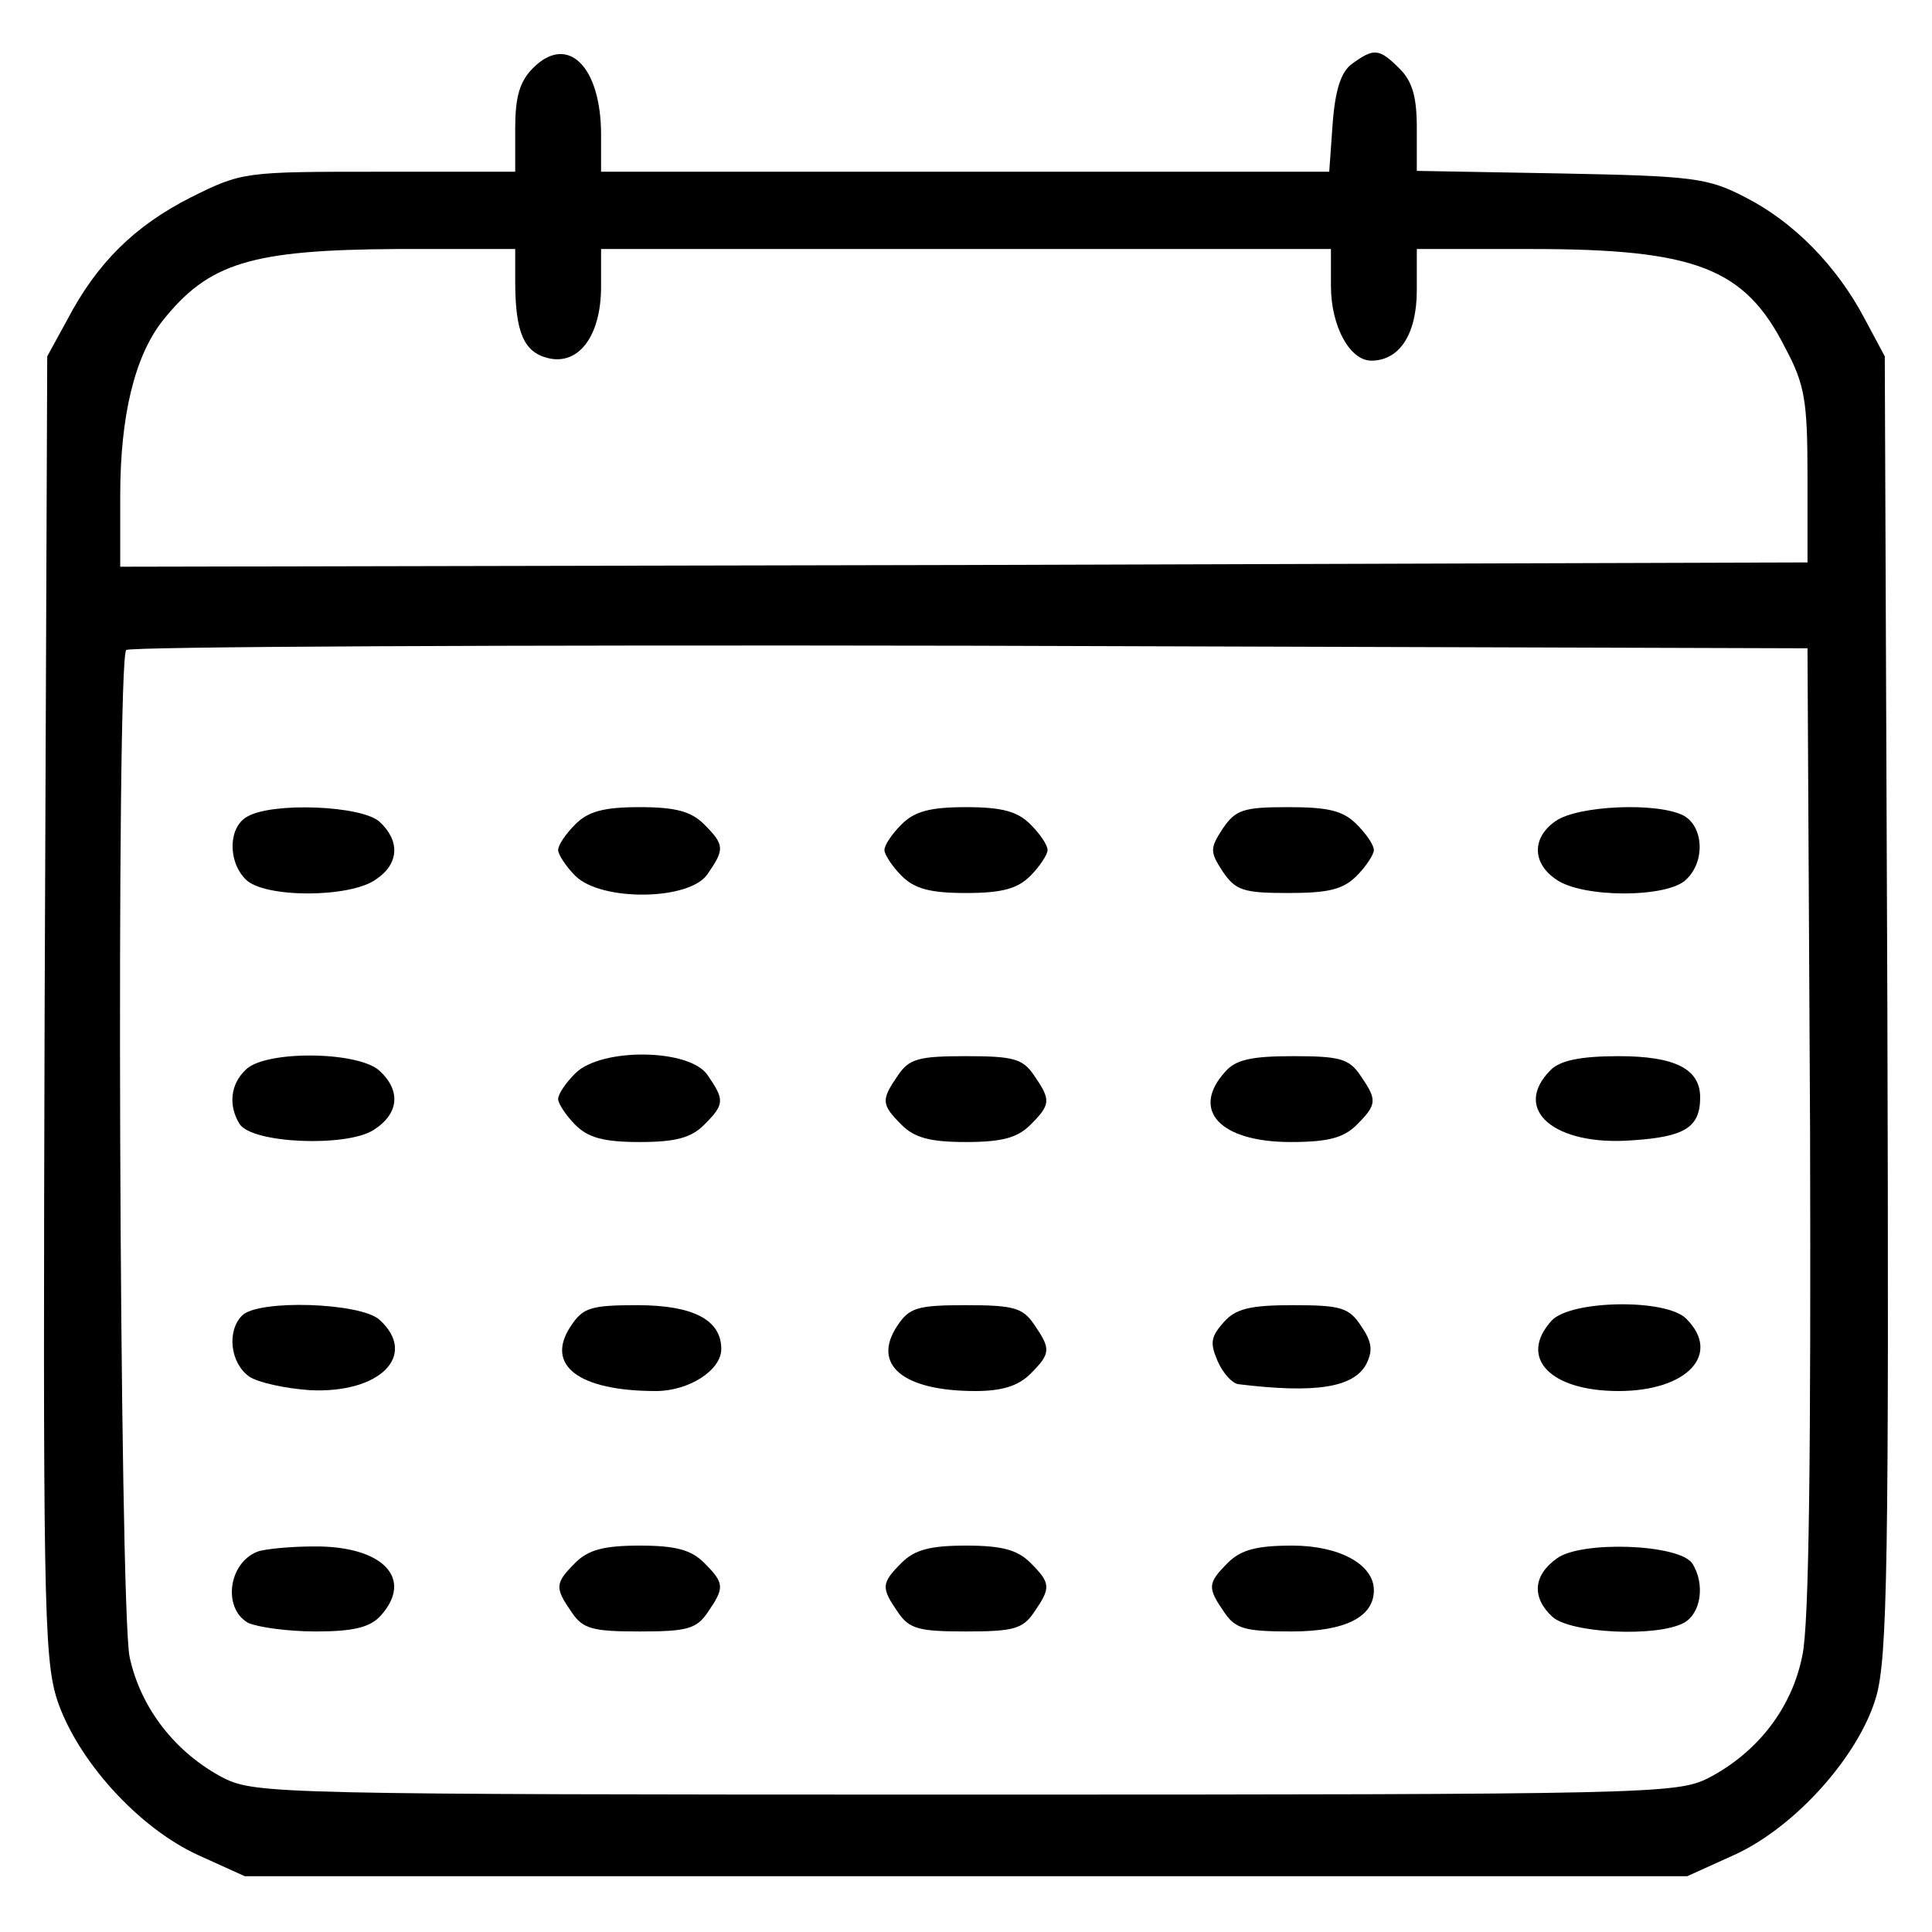 <?xml version="1.0" standalone="no"?>
<!DOCTYPE svg PUBLIC "-//W3C//DTD SVG 20010904//EN"
 "http://www.w3.org/TR/2001/REC-SVG-20010904/DTD/svg10.dtd">
<svg version="1.0" xmlns="http://www.w3.org/2000/svg"
 width="225pt" height="225pt" viewBox="0 0 225 225"
 preserveAspectRatio="xMidYMid meet">

<g transform="translate(0,225) scale(0.1,-0.1)"
fill="#000000" stroke="none">
<path d="M621 2171 c-16 -16 -21 -34 -21 -71 l0 -50 -158 0 c-157 0 -160 0
-220 -30 -65 -33 -109 -76 -144 -143 l-23 -42 -3 -755 c-2 -686 -1 -759 14
-808 23 -71 95 -151 166 -183 l53 -24 840 0 840 0 53 24 c72 32 147 116 167
185 13 46 15 154 13 807 l-3 754 -23 43 c-33 63 -84 114 -139 142 -44 23 -61
25 -215 28 l-168 3 0 50 c0 36 -5 54 -20 69 -24 24 -30 24 -55 6 -13 -9 -20
-30 -23 -70 l-4 -56 -424 0 -424 0 0 43 c0 80 -39 118 -79 78z m-21 -248 c0
-60 10 -83 38 -90 36 -9 62 26 62 83 l0 44 425 0 425 0 0 -43 c0 -47 22 -87
47 -87 33 0 53 31 53 82 l0 48 133 0 c192 0 249 -22 296 -115 23 -43 26 -62
26 -150 l0 -100 -982 -3 -983 -2 0 83 c0 93 17 162 49 203 54 68 103 83 274
84 l137 0 0 -37z m1508 -988 c1 -377 -1 -577 -9 -613 -12 -61 -52 -113 -110
-143 -37 -18 -66 -19 -864 -19 -798 0 -827 1 -864 19 -56 29 -97 81 -110 141
-12 56 -16 1162 -4 1173 3 4 446 6 982 5 l976 -3 3 -560z"/>
<path d="M288 1299 c-22 -12 -23 -52 -2 -73 21 -22 122 -22 152 0 27 18 28 45
4 67 -21 19 -125 23 -154 6z"/>
<path d="M670 1290 c-11 -11 -20 -24 -20 -30 0 -5 9 -19 20 -30 30 -30 133
-29 154 2 20 29 20 34 -4 58 -15 15 -33 20 -75 20 -42 0 -60 -5 -75 -20z"/>
<path d="M1050 1290 c-11 -11 -20 -24 -20 -30 0 -5 9 -19 20 -30 15 -15 33
-20 75 -20 42 0 60 5 75 20 11 11 20 25 20 30 0 6 -9 19 -20 30 -15 15 -33 20
-75 20 -42 0 -60 -5 -75 -20z"/>
<path d="M1424 1285 c-15 -23 -15 -27 0 -50 15 -22 24 -25 76 -25 47 0 64 4
80 20 11 11 20 25 20 30 0 6 -9 19 -20 30 -16 16 -33 20 -80 20 -52 0 -61 -3
-76 -25z"/>
<path d="M1812 1294 c-28 -19 -28 -49 0 -68 30 -22 131 -22 152 0 22 21 20 61
-3 74 -30 16 -123 12 -149 -6z"/>
<path d="M286 1004 c-18 -17 -20 -42 -7 -63 15 -23 125 -27 156 -7 30 19 32
46 7 69 -25 23 -134 24 -156 1z"/>
<path d="M670 1000 c-11 -11 -20 -24 -20 -30 0 -5 9 -19 20 -30 15 -15 33 -20
75 -20 42 0 60 5 75 20 24 24 24 29 4 58 -21 31 -124 32 -154 2z"/>
<path d="M1046 998 c-20 -29 -20 -34 4 -58 15 -15 33 -20 75 -20 42 0 60 5 75
20 24 24 24 29 4 58 -13 19 -24 22 -79 22 -55 0 -66 -3 -79 -22z"/>
<path d="M1427 1002 c-41 -45 -6 -82 76 -82 44 0 62 5 77 20 24 24 24 29 4 58
-13 19 -24 22 -78 22 -48 0 -67 -4 -79 -18z"/>
<path d="M1806 1004 c-46 -46 4 -89 95 -82 61 4 79 15 79 50 0 33 -29 48 -95
48 -44 0 -68 -5 -79 -16z"/>
<path d="M282 718 c-18 -18 -14 -55 8 -71 10 -7 42 -14 71 -16 82 -4 126 41
81 82 -22 20 -141 24 -160 5z"/>
<path d="M665 706 c-31 -46 9 -76 99 -76 38 0 76 24 76 49 0 34 -33 51 -98 51
-54 0 -63 -3 -77 -24z"/>
<path d="M1045 706 c-30 -45 6 -76 91 -76 31 0 50 6 64 20 24 24 24 29 4 58
-13 19 -24 22 -79 22 -57 0 -66 -3 -80 -24z"/>
<path d="M1425 710 c-15 -17 -16 -24 -7 -45 6 -14 17 -26 24 -27 90 -11 134
-4 149 23 8 16 7 26 -6 45 -14 21 -23 24 -79 24 -50 0 -67 -4 -81 -20z"/>
<path d="M1807 712 c-39 -43 -2 -82 78 -82 80 0 120 43 79 84 -23 24 -135 22
-157 -2z"/>
<path d="M300 443 c-34 -13 -41 -66 -11 -83 11 -5 46 -10 79 -10 44 0 63 5 75
18 40 44 2 82 -78 81 -27 0 -57 -3 -65 -6z"/>
<path d="M670 430 c-24 -24 -24 -29 -4 -58 13 -19 24 -22 79 -22 55 0 66 3 79
22 20 29 20 34 -4 58 -15 15 -33 20 -75 20 -42 0 -60 -5 -75 -20z"/>
<path d="M1050 430 c-24 -24 -24 -29 -4 -58 13 -19 24 -22 79 -22 55 0 66 3
79 22 20 29 20 34 -4 58 -15 15 -33 20 -75 20 -42 0 -60 -5 -75 -20z"/>
<path d="M1430 430 c-24 -24 -24 -29 -4 -58 13 -19 24 -22 78 -22 63 0 96 17
96 48 0 30 -40 52 -95 52 -42 0 -60 -5 -75 -20z"/>
<path d="M1813 435 c-28 -20 -29 -46 -5 -68 21 -19 121 -24 153 -7 20 11 25
45 10 69 -15 23 -130 27 -158 6z"/>
</g>
</svg>
